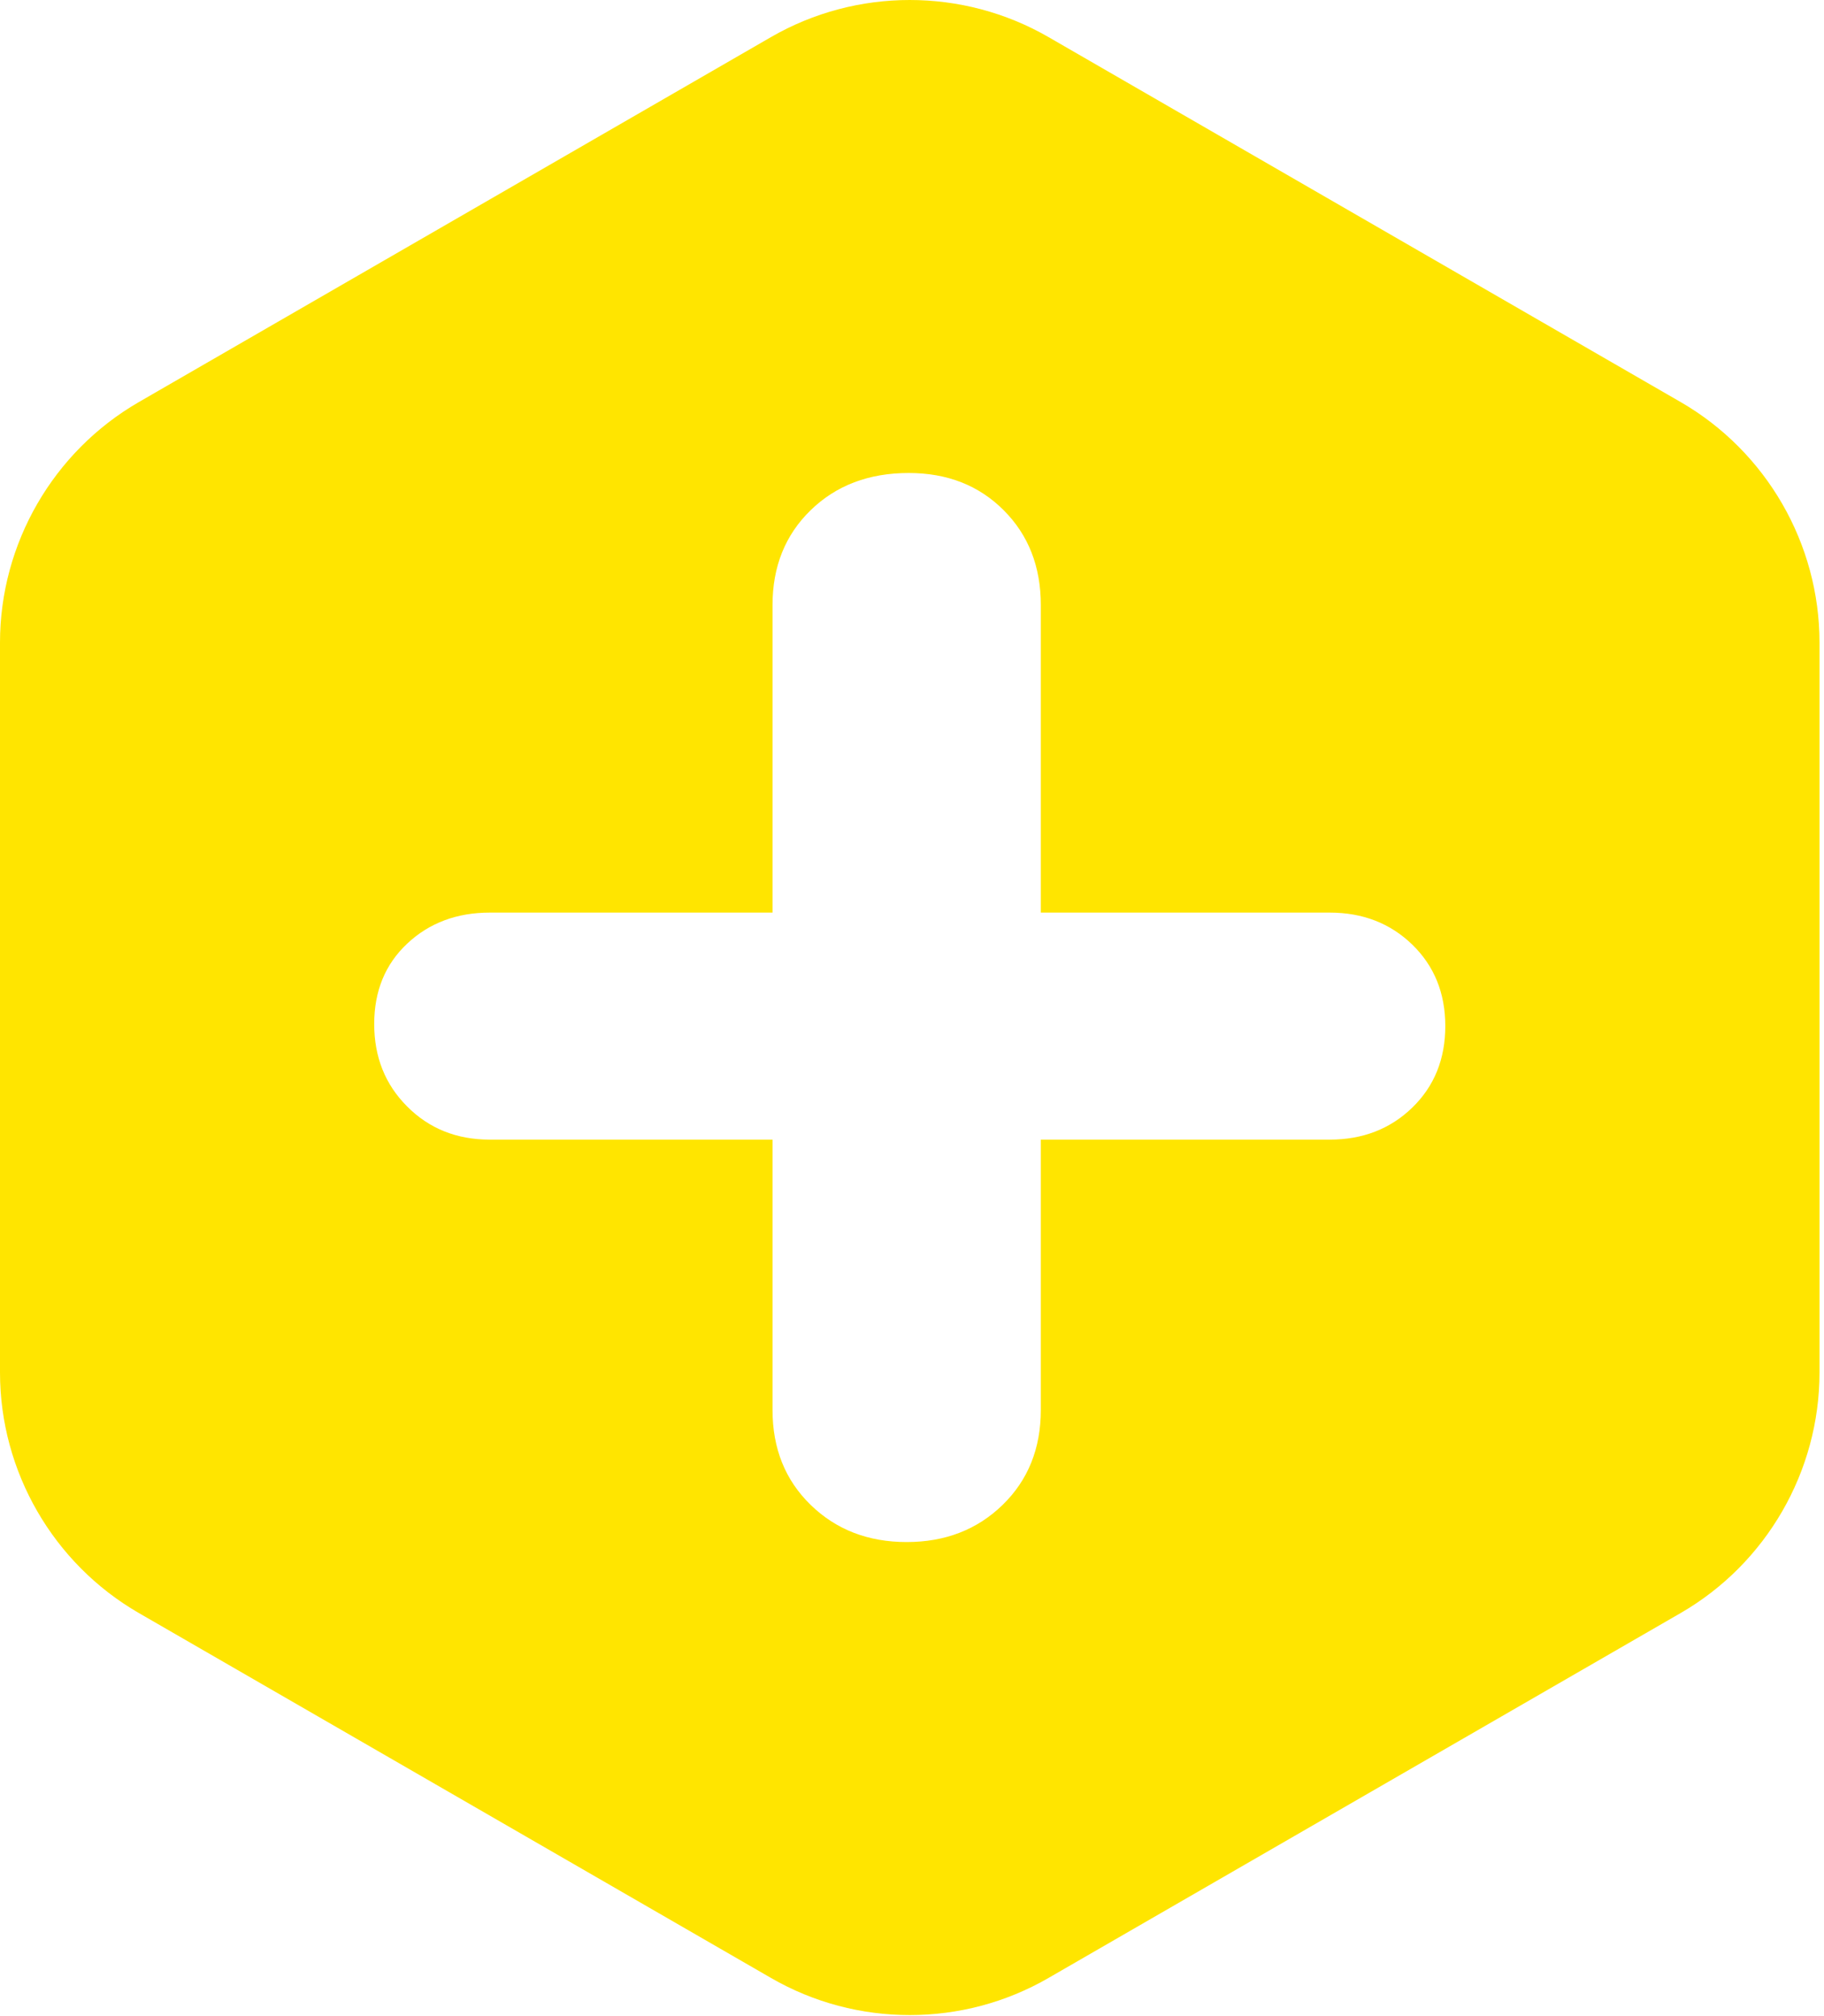 <svg width="276" height="305" viewBox="0 0 276 305" fill="none" xmlns="http://www.w3.org/2000/svg">
<path d="M213.694 167.596C210.365 170.82 206.2 172.435 201.207 172.435H157.492V213.341C157.492 219.171 155.559 223.961 151.711 227.704C147.854 231.455 143.015 233.323 137.193 233.323C131.363 233.323 126.524 231.455 122.668 227.704C118.819 223.961 116.895 219.171 116.895 213.341V172.435H74.114C69.12 172.435 64.947 170.771 61.626 167.434C58.289 164.113 56.624 159.94 56.624 154.946C56.624 149.953 58.289 145.893 61.626 142.767C64.947 139.649 69.12 138.082 74.114 138.082H116.895V91.558C116.895 85.728 118.819 80.938 122.668 77.195C126.524 73.444 131.461 71.568 137.502 71.568C143.331 71.568 148.122 73.444 151.865 77.195C155.616 80.938 157.492 85.728 157.492 91.558V138.082H201.207C206.2 138.082 210.365 139.698 213.694 142.921C217.023 146.153 218.696 150.261 218.696 155.255C218.696 160.256 217.023 164.365 213.694 167.596ZM254.323 60.843L158.661 5.615C145.702 -1.871 129.61 -1.871 116.659 5.615L20.997 60.843C8.046 68.329 0 82.262 0 97.218V207.682C0 222.638 8.046 236.57 20.997 244.056L116.659 299.276C123.139 303.028 130.397 304.895 137.656 304.895C144.923 304.895 152.182 303.028 158.661 299.276L254.323 244.056C267.274 236.57 275.32 222.638 275.32 207.682V97.218C275.32 82.262 267.274 68.329 254.323 60.843Z" fill="#FFE500"/>
</svg>
